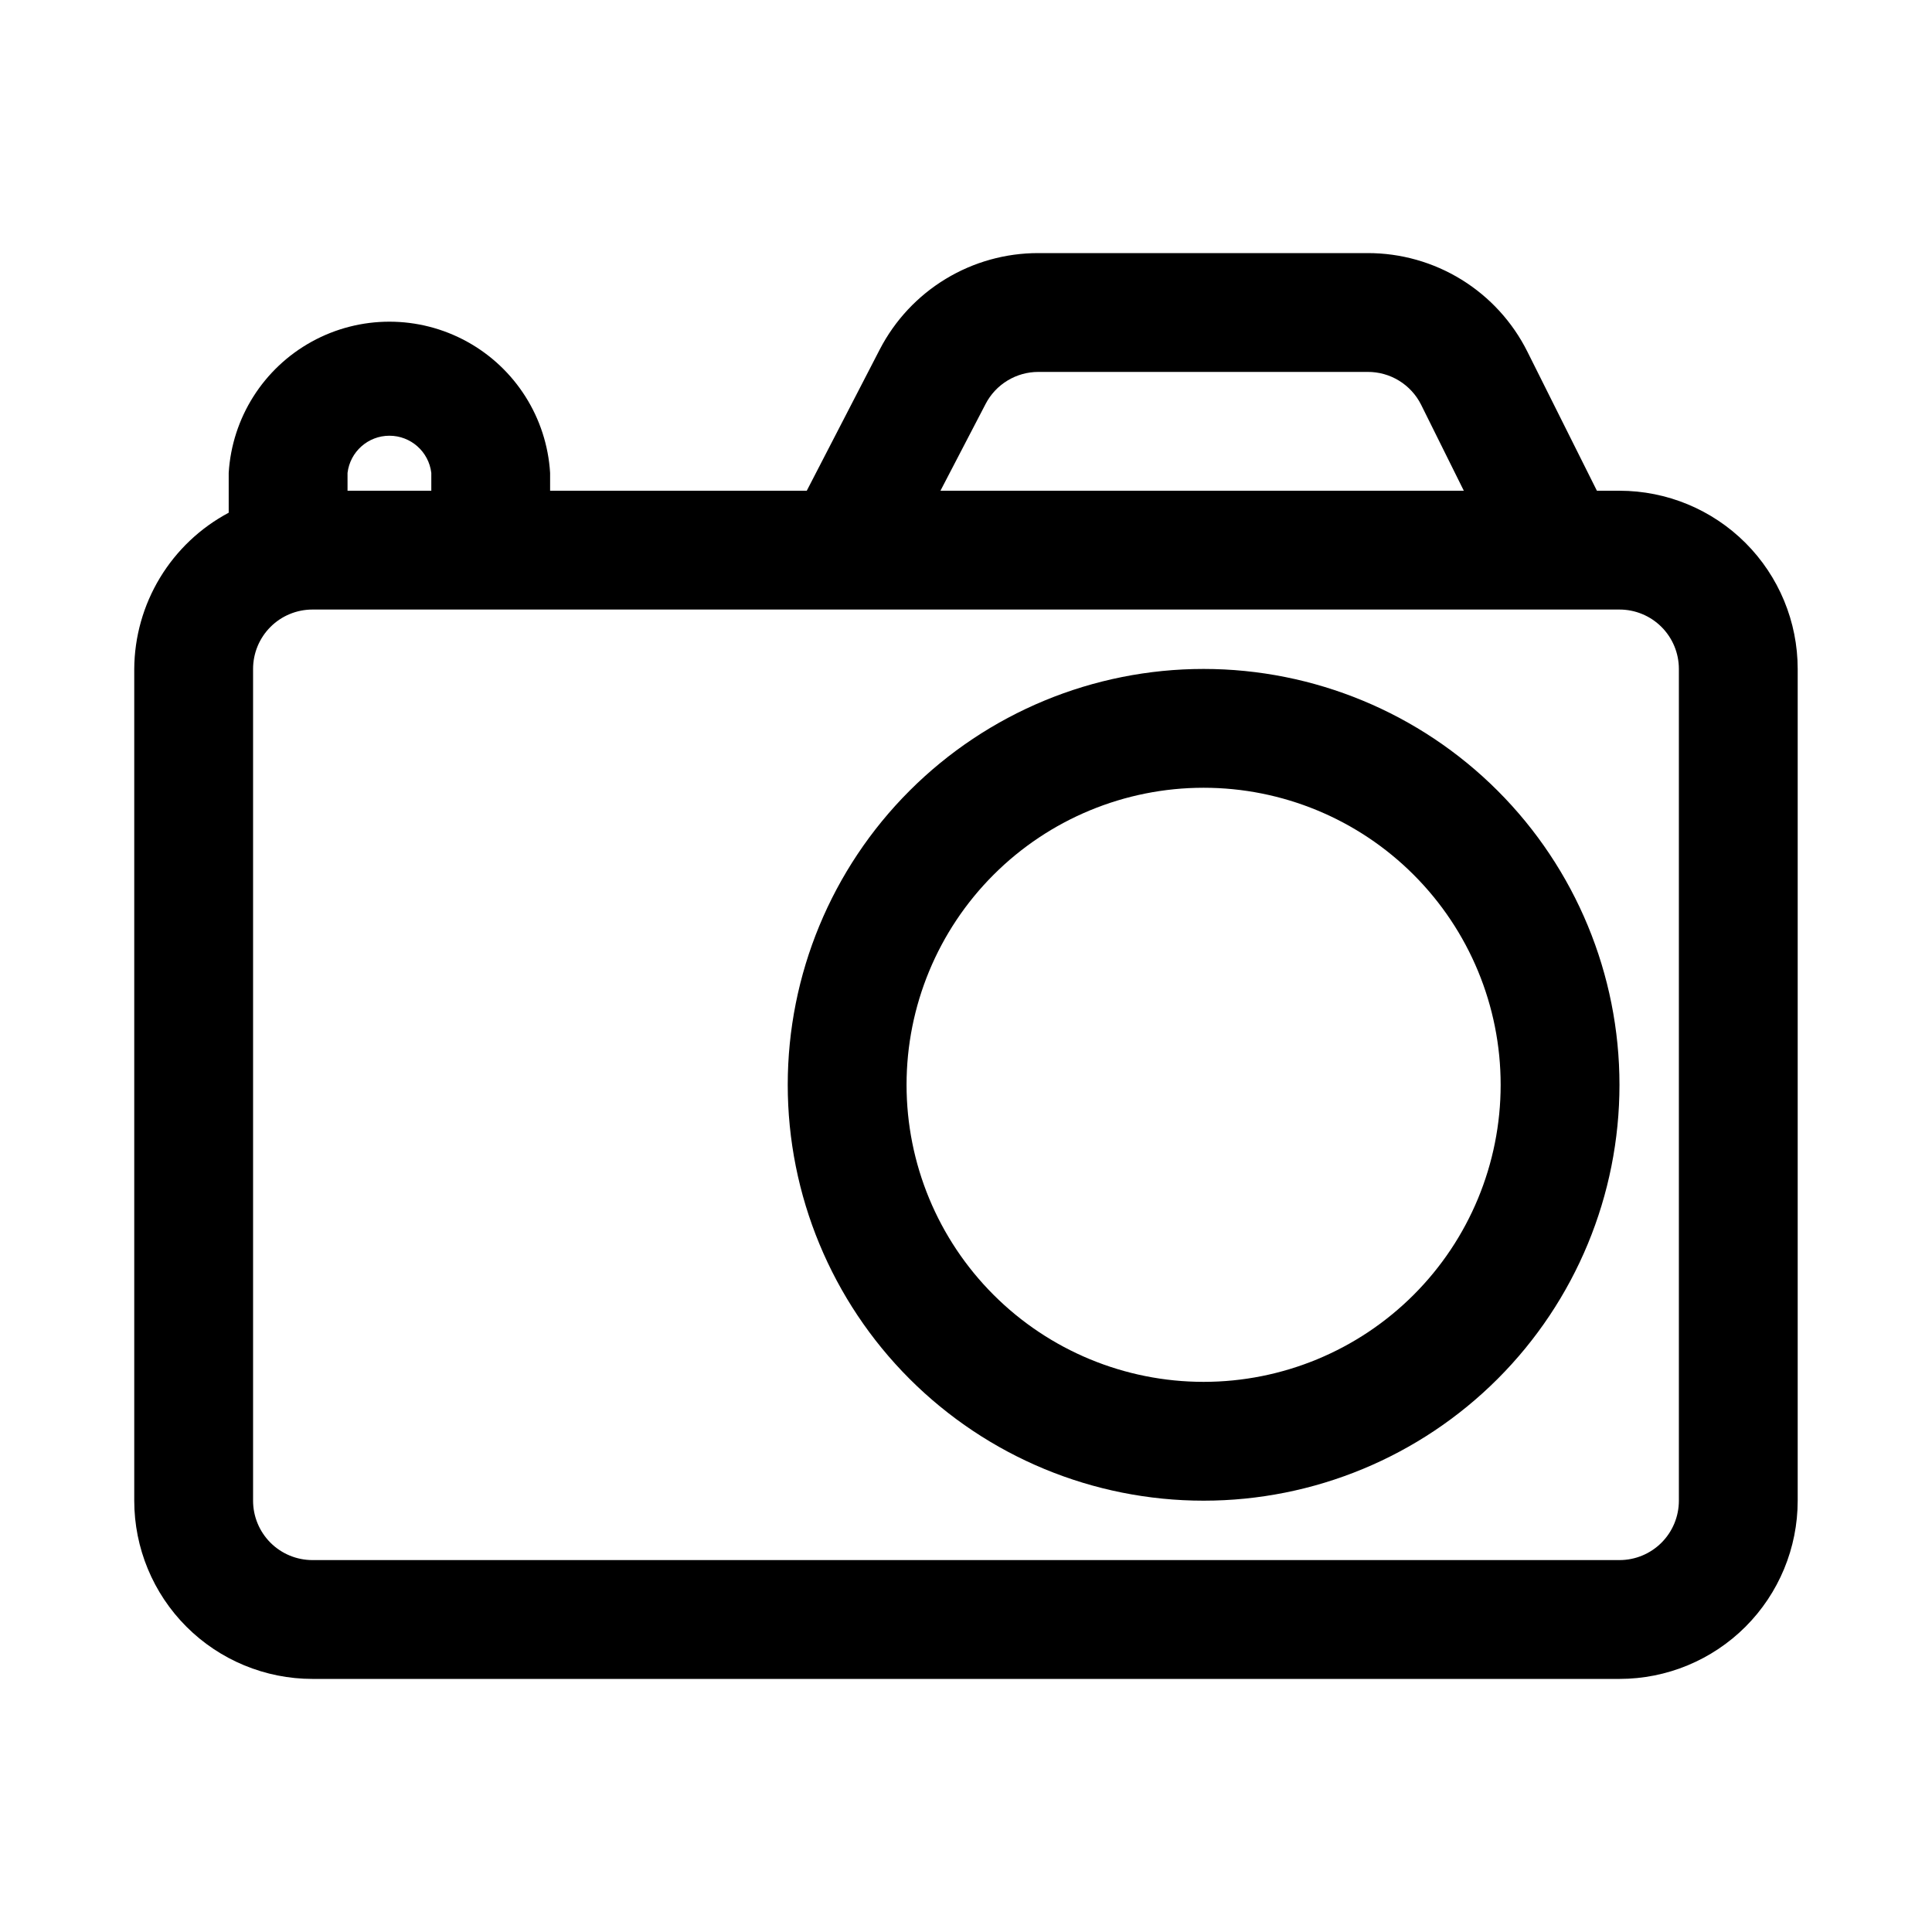 <?xml version="1.0" encoding="UTF-8"?>
<!-- The Best Svg Icon site in the world: iconSvg.co, Visit us! https://iconsvg.co -->
<svg fill="#000000" width="800px" height="800px" version="1.1" viewBox="144 144 512 512" xmlns="http://www.w3.org/2000/svg">
 <path d="m573.18 274.05h-5.984l-18.418-36.844c-3.93-7.863-9.973-14.48-17.457-19.098-7.481-4.617-16.105-7.055-24.895-7.035h-87.223c-8.676-0.02-17.184 2.352-24.602 6.852-7.414 4.5-13.445 10.953-17.438 18.652l-19.363 37.473h-68.016v-4.723c-0.887-14.602-9.191-27.73-22.008-34.785-12.812-7.055-28.348-7.055-41.16 0-12.812 7.055-21.117 20.184-22.008 34.785v10.547c-7.516 4.004-13.812 9.965-18.219 17.254s-6.762 15.637-6.812 24.152v220.42c0 12.527 4.977 24.539 13.832 33.398 8.859 8.855 20.875 13.832 33.398 13.832h346.37c12.527 0 24.539-4.977 33.398-13.832 8.855-8.859 13.832-20.871 13.832-33.398v-220.42c0-12.527-4.977-24.539-13.832-33.398-8.859-8.855-20.871-13.832-33.398-13.832zm-167.99-22.988c1.328-2.566 3.34-4.719 5.812-6.215 2.469-1.5 5.309-2.293 8.199-2.285h87.223c2.934-0.02 5.812 0.777 8.316 2.309s4.531 3.731 5.852 6.352l11.336 22.828h-138.7zm-169.09 18.266c0.672-5.621 5.441-9.855 11.102-9.855s10.43 4.234 11.098 9.855v4.723h-22.199zm352.82 272.37c0 4.176-1.656 8.18-4.609 11.133s-6.957 4.609-11.133 4.609h-346.37c-4.176 0-8.18-1.656-11.133-4.609-2.949-2.953-4.609-6.957-4.609-11.133v-220.42c0-4.176 1.66-8.18 4.609-11.133 2.953-2.953 6.957-4.609 11.133-4.609h346.37c4.176 0 8.18 1.656 11.133 4.609s4.609 6.957 4.609 11.133zm-125.95-220.42c-29.23 0-57.262 11.613-77.93 32.281-20.668 20.668-32.281 48.699-32.281 77.93 0 29.227 11.613 57.258 32.281 77.926 20.668 20.668 48.699 32.281 77.93 32.281 29.227 0 57.258-11.613 77.926-32.281 20.668-20.668 32.281-48.699 32.281-77.926 0-29.23-11.613-57.262-32.281-77.93-20.668-20.668-48.699-32.281-77.926-32.281zm0 188.93c-20.879 0-40.902-8.293-55.664-23.059-14.766-14.762-23.059-34.785-23.059-55.66 0-20.879 8.293-40.902 23.059-55.664 14.762-14.766 34.785-23.059 55.664-23.059 20.875 0 40.898 8.293 55.66 23.059 14.766 14.762 23.059 34.785 23.059 55.664 0 20.875-8.293 40.898-23.059 55.66-14.762 14.766-34.785 23.059-55.66 23.059z"/>
</svg>